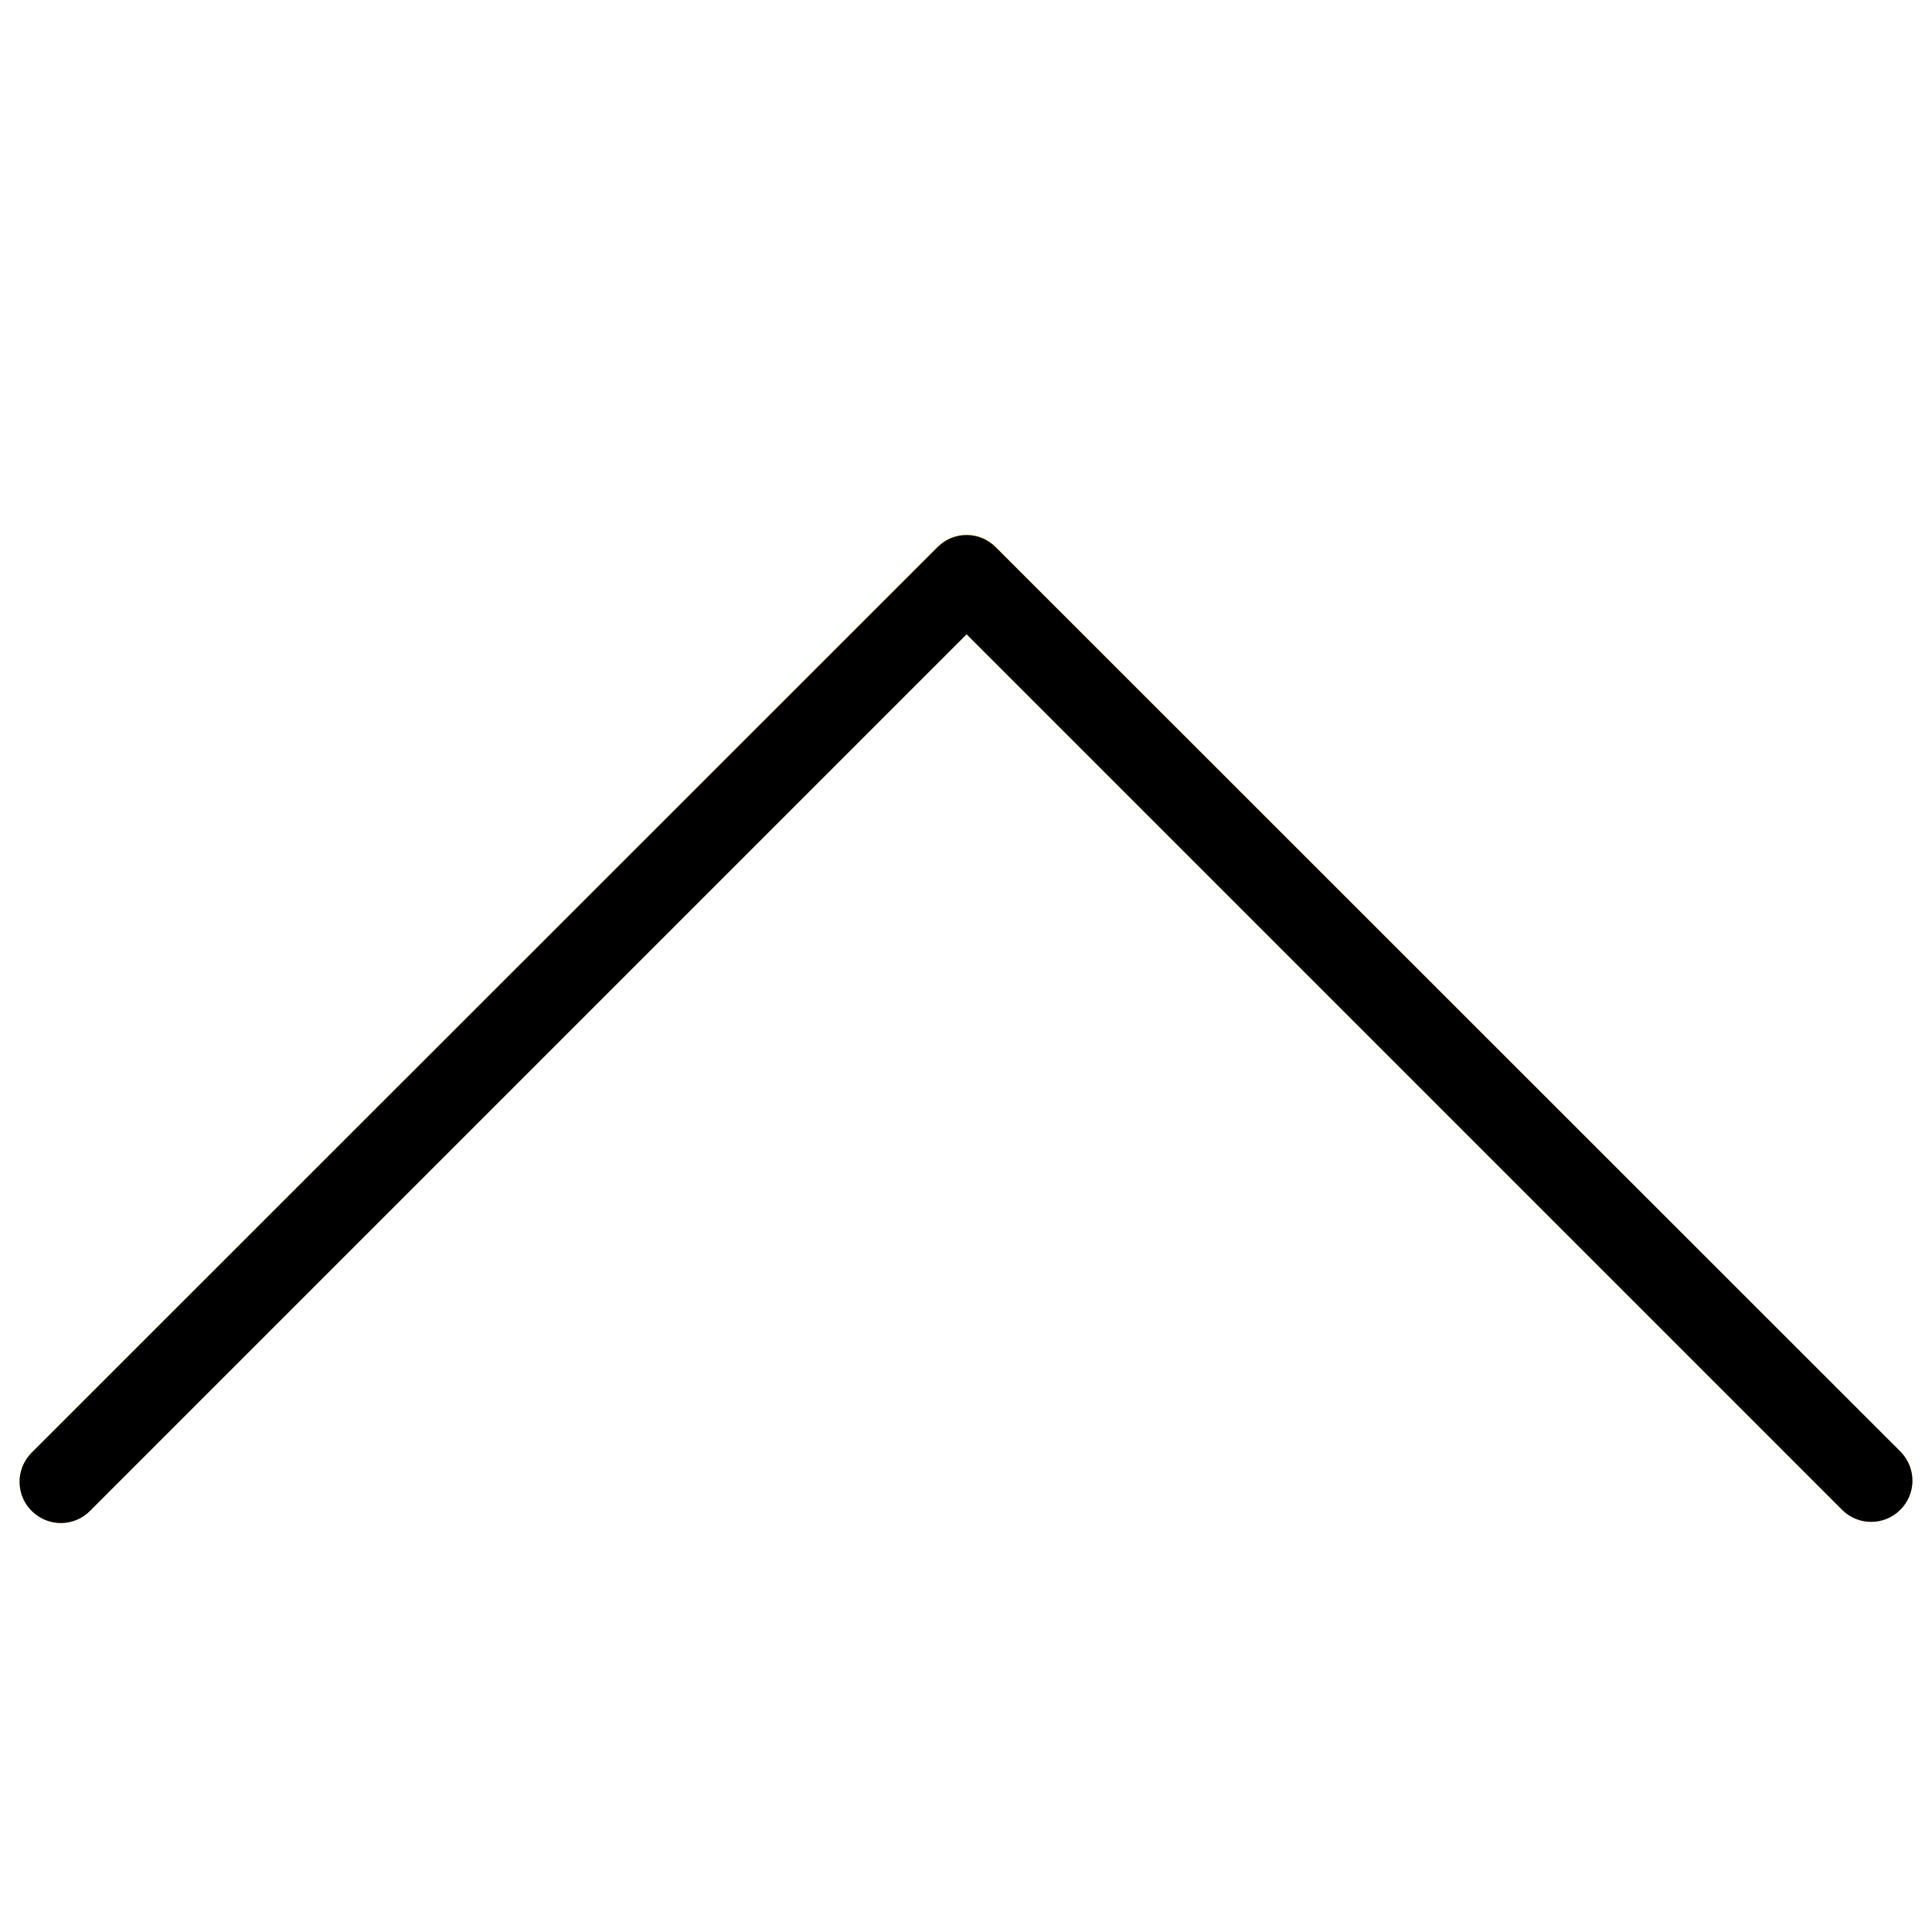 <?xml version="1.0" encoding="utf-8"?>
<!-- Generator: Adobe Illustrator 24.2.0, SVG Export Plug-In . SVG Version: 6.00 Build 0)  -->
<svg version="1.1" id="Capa_1" xmlns="http://www.w3.org/2000/svg" xmlns:xlink="http://www.w3.org/1999/xlink" x="0px" y="0px"
	 viewBox="0 0 490.7 490.7" style="enable-background:new 0 0 490.7 490.7;" xml:space="preserve">
<style type="text/css">
	.st0{fill:#FFC107;}
</style>
<path class="st0" d="M23,383.6l222.5-222.5L468,383.6c4.2,4,10.8,3.9,14.8-0.3c3.9-4,3.9-10.5,0-14.5L252.9,138.9
	c-4.1-4.1-10.7-4.1-14.8,0L8.2,368.8c-4.2,4-4.3,10.6-0.3,14.8c4,4.2,10.6,4.3,14.8,0.3C22.8,383.8,22.9,383.7,23,383.6L23,383.6z"
	/>
<path d="M245.5,135.9c2.8,0,5.4,1.1,7.4,3.1l229.9,229.8c4,4.2,3.9,10.8-0.3,14.8c-4,3.9-10.5,3.9-14.5,0L245.5,161.1L23,383.6
	c-4,4.2-10.6,4.3-14.8,0.3c-4.2-4-4.3-10.6-0.3-14.8c0.1-0.1,0.2-0.2,0.3-0.3L238.1,139C240.1,137,242.7,135.9,245.5,135.9z"/>
</svg>
